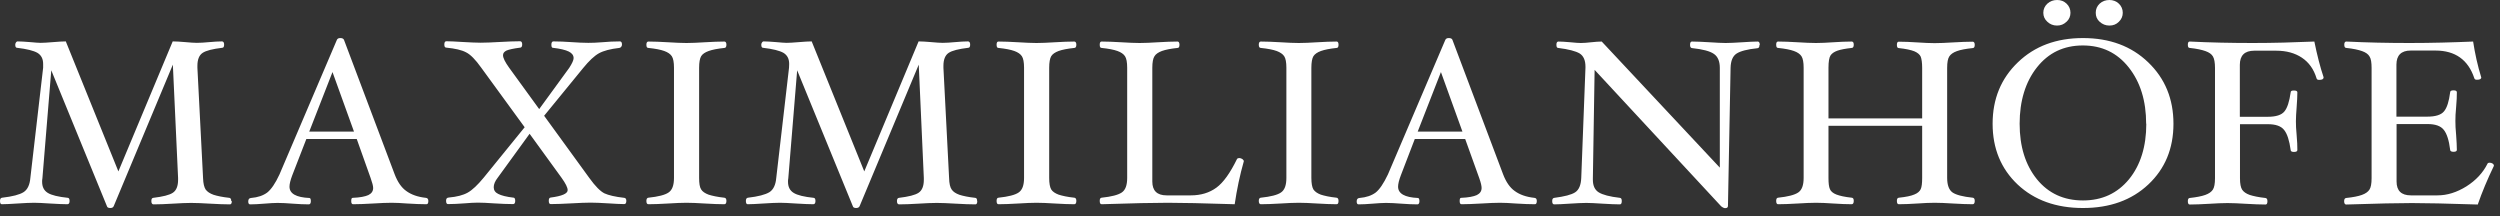 <?xml version="1.0" encoding="utf-8" ?>
<!DOCTYPE svg PUBLIC "-//W3C//DTD SVG 1.1//EN" "http://www.w3.org/Graphics/SVG/1.1/DTD/svg11.dtd">
<svg xmlns="http://www.w3.org/2000/svg" width="266" height="23" viewBox="0 0 266 23" fill="none"><rect x="0" y="0" width="266" height="23" fill="#333333" stroke="none"/><path d="M24.605 21.39C24.605 21.174 24.527 21.065 24.404 21.05C23.677 20.973 23.105 20.849 22.719 20.725C22.333 20.586 22.055 20.401 21.884 20.169C21.73 19.937 21.622 19.535 21.606 18.948L21.004 7.218V7.001C21.004 6.337 21.189 5.873 21.56 5.626C21.931 5.378 22.626 5.208 23.646 5.085C23.785 5.085 23.847 4.961 23.847 4.745C23.847 4.528 23.77 4.405 23.616 4.405C23.229 4.405 22.781 4.436 22.256 4.482C21.745 4.528 21.313 4.559 20.942 4.559C20.648 4.559 20.246 4.528 19.736 4.482C19.18 4.436 18.732 4.405 18.376 4.405L12.596 18.237L7.001 4.405C6.677 4.405 6.228 4.436 5.641 4.482C5.069 4.528 4.637 4.559 4.327 4.559C4.096 4.559 3.725 4.528 3.23 4.482C2.643 4.436 2.179 4.405 1.855 4.405C1.808 4.405 1.746 4.451 1.7 4.513C1.654 4.59 1.623 4.667 1.623 4.745C1.623 4.977 1.685 5.085 1.808 5.085C2.859 5.208 3.586 5.394 3.987 5.626C4.389 5.873 4.59 6.259 4.59 6.8C4.59 6.924 4.59 7.048 4.59 7.202L3.23 18.933C3.168 19.674 2.921 20.184 2.504 20.447C2.086 20.71 1.329 20.911 0.232 21.035C0.077 21.05 0 21.158 0 21.375C0 21.606 0.062 21.73 0.185 21.73C0.572 21.73 1.128 21.699 1.855 21.653C2.596 21.606 3.184 21.575 3.632 21.575C4.018 21.575 4.59 21.606 5.317 21.653C6.105 21.699 6.723 21.73 7.171 21.73C7.326 21.73 7.403 21.606 7.403 21.39C7.403 21.174 7.341 21.065 7.233 21.05C6.198 20.942 5.487 20.772 5.085 20.524C4.683 20.277 4.482 19.891 4.482 19.334C4.482 19.226 4.482 19.103 4.513 18.963L5.456 7.48L11.375 21.931C11.406 22.07 11.53 22.132 11.73 22.132C11.931 22.132 12.04 22.07 12.101 21.931L18.392 6.878L18.948 18.933V19.134C18.948 19.798 18.763 20.262 18.392 20.509C18.021 20.756 17.325 20.926 16.305 21.05C16.166 21.065 16.104 21.174 16.104 21.39C16.104 21.622 16.182 21.745 16.336 21.745C16.923 21.745 17.619 21.715 18.407 21.668C19.164 21.622 19.814 21.591 20.339 21.591C20.864 21.591 21.529 21.622 22.333 21.668C23.167 21.715 23.878 21.745 24.466 21.745C24.605 21.745 24.666 21.622 24.666 21.39M37.664 14.002H32.904L35.377 7.666L37.664 14.002ZM45.577 21.39C45.577 21.174 45.485 21.065 45.315 21.05C44.449 20.957 43.754 20.71 43.228 20.323C42.703 19.953 42.301 19.35 41.992 18.546L36.598 4.235C36.536 4.111 36.412 4.049 36.212 4.049C36.011 4.049 35.902 4.111 35.841 4.25L29.736 18.562C29.288 19.535 28.839 20.169 28.422 20.494C28.005 20.803 27.433 21.004 26.707 21.065C26.506 21.081 26.413 21.204 26.413 21.436C26.413 21.637 26.475 21.745 26.614 21.745C27.031 21.745 27.541 21.715 28.128 21.668C28.7 21.622 29.164 21.591 29.535 21.591C29.998 21.591 30.539 21.622 31.127 21.668C31.76 21.715 32.348 21.745 32.858 21.745C32.997 21.745 33.074 21.622 33.074 21.405C33.074 21.189 33.028 21.065 32.919 21.065C31.513 21.004 30.802 20.602 30.802 19.86C30.802 19.582 30.895 19.18 31.096 18.654L32.595 14.791H37.958L39.442 18.963C39.612 19.443 39.704 19.783 39.704 19.999C39.704 20.339 39.534 20.586 39.194 20.756C38.854 20.911 38.298 21.019 37.525 21.05C37.417 21.05 37.371 21.158 37.371 21.39C37.371 21.622 37.432 21.73 37.572 21.73C38.159 21.73 38.87 21.699 39.689 21.653C40.477 21.606 41.126 21.575 41.667 21.575C42.131 21.575 42.687 21.606 43.336 21.653C44.094 21.699 44.774 21.73 45.376 21.73C45.516 21.73 45.577 21.606 45.577 21.375M66.643 21.39C66.643 21.174 66.566 21.065 66.426 21.05C65.453 20.942 64.742 20.772 64.309 20.571C63.876 20.355 63.335 19.814 62.702 18.933L57.895 12.318L62.053 7.233C62.671 6.476 63.227 5.95 63.722 5.672C64.232 5.394 64.943 5.208 65.885 5.1C65.947 5.1 66.025 5.069 66.086 4.992C66.148 4.93 66.179 4.837 66.179 4.745C66.179 4.513 66.102 4.405 65.963 4.405C65.36 4.405 64.711 4.436 64.031 4.497C63.49 4.544 62.995 4.559 62.593 4.559C62.068 4.559 61.465 4.528 60.801 4.482C60.105 4.436 59.471 4.405 58.884 4.405C58.745 4.405 58.668 4.513 58.668 4.745C58.668 4.977 58.714 5.085 58.822 5.085C59.611 5.177 60.182 5.317 60.523 5.487C60.862 5.657 61.032 5.888 61.032 6.182C61.032 6.398 60.878 6.738 60.569 7.218L57.37 11.607L54.17 7.202C53.738 6.599 53.521 6.167 53.521 5.873C53.521 5.657 53.645 5.502 53.892 5.378C54.139 5.27 54.634 5.162 55.345 5.069C55.484 5.069 55.561 4.946 55.561 4.729C55.561 4.513 55.484 4.389 55.345 4.389C54.758 4.389 54.031 4.42 53.166 4.467C52.347 4.513 51.667 4.544 51.141 4.544C50.678 4.544 50.028 4.513 49.225 4.467C48.467 4.42 47.896 4.389 47.494 4.389C47.355 4.389 47.277 4.497 47.277 4.729C47.277 4.961 47.339 5.069 47.494 5.069C48.421 5.162 49.117 5.317 49.58 5.564C50.059 5.796 50.585 6.337 51.203 7.202L55.824 13.539L51.466 18.902C50.817 19.69 50.26 20.215 49.766 20.494C49.271 20.772 48.606 20.942 47.741 21.019C47.54 21.035 47.463 21.143 47.463 21.359C47.463 21.591 47.525 21.715 47.664 21.715C48.189 21.715 48.761 21.684 49.41 21.637C49.982 21.591 50.461 21.56 50.847 21.56C51.296 21.56 51.868 21.591 52.548 21.637C53.32 21.684 54.016 21.715 54.603 21.715C54.742 21.715 54.819 21.591 54.819 21.375C54.819 21.158 54.758 21.05 54.665 21.035C53.877 20.942 53.336 20.803 53.011 20.633C52.687 20.478 52.532 20.231 52.532 19.922C52.532 19.613 52.671 19.273 52.95 18.917L56.35 14.234L59.75 18.917C60.182 19.52 60.399 19.953 60.399 20.231C60.399 20.602 59.796 20.864 58.591 21.019C58.452 21.035 58.39 21.143 58.39 21.359C58.39 21.591 58.452 21.715 58.591 21.715C59.178 21.715 59.92 21.684 60.801 21.637C61.651 21.591 62.331 21.56 62.841 21.56C63.32 21.56 63.938 21.591 64.726 21.637C65.453 21.684 66.025 21.715 66.426 21.715C66.566 21.715 66.643 21.591 66.643 21.359M74.386 18.948V7.218C74.386 6.63 74.463 6.213 74.602 5.981C74.741 5.749 75.019 5.564 75.406 5.425C75.792 5.286 76.349 5.177 77.075 5.1C77.214 5.1 77.291 4.977 77.291 4.76C77.291 4.544 77.214 4.42 77.075 4.42C76.488 4.42 75.792 4.451 74.989 4.497C74.216 4.544 73.582 4.575 73.041 4.575C72.5 4.575 71.867 4.544 71.094 4.497C70.29 4.451 69.579 4.42 68.992 4.42C68.853 4.42 68.776 4.528 68.776 4.76C68.776 4.992 68.837 5.1 68.992 5.1C69.734 5.177 70.29 5.286 70.677 5.425C71.063 5.564 71.326 5.749 71.48 5.981C71.635 6.213 71.712 6.63 71.712 7.202V18.933C71.712 19.705 71.527 20.215 71.14 20.478C70.769 20.741 70.043 20.926 68.992 21.035C68.853 21.05 68.776 21.158 68.776 21.375C68.776 21.606 68.837 21.73 68.992 21.73C69.579 21.73 70.29 21.699 71.094 21.653C71.851 21.606 72.516 21.575 73.041 21.575C73.567 21.575 74.216 21.606 74.989 21.653C75.792 21.699 76.488 21.73 77.075 21.73C77.214 21.73 77.291 21.606 77.291 21.375C77.291 21.158 77.214 21.05 77.059 21.035C76.333 20.957 75.777 20.834 75.39 20.71C75.019 20.571 74.741 20.385 74.602 20.154C74.448 19.922 74.386 19.504 74.386 18.933M103.967 21.39C103.967 21.174 103.905 21.065 103.766 21.05C103.04 20.973 102.468 20.849 102.081 20.725C101.695 20.586 101.417 20.401 101.262 20.169C101.092 19.937 101 19.535 100.984 18.948L100.381 7.218V7.001C100.381 6.337 100.567 5.873 100.938 5.626C101.309 5.378 102.004 5.208 103.024 5.085C103.163 5.085 103.225 4.961 103.225 4.745C103.225 4.528 103.148 4.405 102.993 4.405C102.607 4.405 102.159 4.436 101.618 4.482C101.108 4.528 100.66 4.559 100.304 4.559C100.01 4.559 99.609 4.528 99.099 4.482C98.542 4.436 98.079 4.405 97.739 4.405L91.958 18.237L86.364 4.405C86.039 4.405 85.591 4.436 85.004 4.482C84.447 4.528 83.999 4.559 83.705 4.559C83.473 4.559 83.103 4.528 82.608 4.482C82.021 4.436 81.557 4.405 81.232 4.405C81.186 4.405 81.124 4.451 81.078 4.513C81.031 4.59 81.001 4.667 81.001 4.745C81.001 4.977 81.062 5.085 81.186 5.085C82.237 5.208 82.963 5.394 83.365 5.626C83.767 5.873 83.968 6.259 83.968 6.8C83.968 6.924 83.968 7.048 83.953 7.202L82.593 18.933C82.531 19.674 82.283 20.184 81.866 20.447C81.433 20.71 80.676 20.911 79.594 21.035C79.44 21.05 79.362 21.158 79.362 21.375C79.362 21.606 79.424 21.73 79.548 21.73C79.95 21.73 80.491 21.699 81.217 21.653C81.959 21.606 82.562 21.575 82.994 21.575C83.396 21.575 83.953 21.606 84.679 21.653C85.467 21.699 86.085 21.73 86.534 21.73C86.688 21.73 86.765 21.606 86.765 21.39C86.765 21.174 86.704 21.065 86.58 21.05C85.544 20.942 84.849 20.772 84.447 20.524C84.045 20.277 83.844 19.891 83.844 19.334C83.844 19.226 83.844 19.103 83.875 18.963L84.818 7.48L90.737 21.931C90.768 22.07 90.892 22.132 91.093 22.132C91.278 22.132 91.402 22.07 91.464 21.931L97.754 6.878L98.295 18.933V19.134C98.295 19.798 98.109 20.262 97.739 20.509C97.368 20.756 96.672 20.926 95.652 21.05C95.513 21.065 95.436 21.174 95.436 21.39C95.436 21.622 95.513 21.745 95.668 21.745C96.255 21.745 96.935 21.715 97.739 21.668C98.496 21.622 99.145 21.591 99.671 21.591C100.196 21.591 100.861 21.622 101.664 21.668C102.499 21.715 103.21 21.745 103.782 21.745C103.921 21.745 103.982 21.622 103.982 21.39M111.633 18.948V7.218C111.633 6.63 111.71 6.213 111.849 5.981C111.988 5.749 112.266 5.564 112.637 5.425C113.024 5.286 113.58 5.177 114.307 5.1C114.446 5.1 114.523 4.977 114.523 4.76C114.523 4.544 114.446 4.42 114.307 4.42C113.719 4.42 113.039 4.451 112.236 4.497C111.463 4.544 110.814 4.575 110.288 4.575C109.763 4.575 109.114 4.544 108.341 4.497C107.537 4.451 106.826 4.42 106.239 4.42C106.1 4.42 106.038 4.528 106.038 4.76C106.038 4.992 106.1 5.1 106.239 5.1C106.981 5.177 107.537 5.286 107.924 5.425C108.31 5.564 108.573 5.749 108.727 5.981C108.882 6.213 108.959 6.63 108.959 7.202V18.933C108.959 19.705 108.774 20.215 108.387 20.478C108.016 20.741 107.29 20.926 106.239 21.035C106.1 21.05 106.038 21.158 106.038 21.375C106.038 21.606 106.1 21.73 106.239 21.73C106.826 21.73 107.537 21.699 108.341 21.653C109.114 21.606 109.763 21.575 110.288 21.575C110.814 21.575 111.463 21.606 112.236 21.653C113.039 21.699 113.719 21.73 114.307 21.73C114.446 21.73 114.523 21.606 114.523 21.375C114.523 21.158 114.446 21.05 114.307 21.035C113.565 20.957 113.024 20.834 112.637 20.71C112.266 20.571 111.988 20.385 111.849 20.154C111.71 19.922 111.633 19.504 111.633 18.933M131.369 21.745C131.601 20.154 131.925 18.623 132.343 17.155C132.343 17.078 132.281 17.001 132.188 16.923C132.08 16.862 131.972 16.815 131.864 16.815C131.755 16.815 131.663 16.846 131.616 16.923C130.89 18.407 130.164 19.427 129.422 19.968C128.68 20.509 127.783 20.787 126.702 20.787H124.121C123.116 20.787 122.606 20.293 122.606 19.319V7.218C122.606 6.63 122.683 6.213 122.838 5.981C122.977 5.749 123.255 5.564 123.626 5.425C124.012 5.286 124.569 5.177 125.295 5.1C125.434 5.1 125.496 4.977 125.496 4.76C125.496 4.544 125.419 4.42 125.295 4.42C124.708 4.42 124.012 4.451 123.209 4.497C122.451 4.544 121.802 4.575 121.261 4.575C120.72 4.575 120.087 4.544 119.299 4.497C118.495 4.451 117.784 4.42 117.212 4.42C117.073 4.42 117.011 4.528 117.011 4.76C117.011 4.992 117.073 5.1 117.212 5.1C117.954 5.177 118.51 5.286 118.897 5.425C119.283 5.564 119.546 5.749 119.7 5.981C119.855 6.213 119.932 6.63 119.932 7.202V18.933C119.932 19.705 119.747 20.215 119.36 20.478C118.974 20.741 118.263 20.926 117.212 21.035C117.073 21.05 117.011 21.158 117.011 21.375C117.011 21.606 117.073 21.73 117.212 21.73C120.504 21.622 122.838 21.575 124.244 21.575C125.651 21.575 128.015 21.622 131.354 21.73M139.529 18.948V7.218C139.529 6.63 139.607 6.213 139.746 5.981C139.9 5.749 140.163 5.564 140.549 5.425C140.936 5.286 141.492 5.177 142.219 5.1C142.358 5.1 142.419 4.977 142.419 4.76C142.419 4.544 142.358 4.42 142.219 4.42C141.631 4.42 140.951 4.451 140.148 4.497C139.375 4.544 138.741 4.575 138.2 4.575C137.659 4.575 137.01 4.544 136.253 4.497C135.449 4.451 134.738 4.42 134.151 4.42C134.012 4.42 133.935 4.528 133.935 4.76C133.935 4.992 134.012 5.1 134.151 5.1C134.893 5.177 135.449 5.286 135.836 5.425C136.206 5.564 136.485 5.749 136.639 5.981C136.794 6.213 136.871 6.63 136.871 7.202V18.933C136.871 19.705 136.686 20.215 136.299 20.478C135.928 20.741 135.202 20.926 134.151 21.035C134.012 21.05 133.935 21.158 133.935 21.375C133.935 21.606 134.012 21.73 134.151 21.73C134.738 21.73 135.449 21.699 136.253 21.653C137.01 21.606 137.659 21.575 138.2 21.575C138.741 21.575 139.375 21.606 140.148 21.653C140.951 21.699 141.647 21.73 142.219 21.73C142.358 21.73 142.419 21.606 142.419 21.375C142.419 21.158 142.342 21.05 142.203 21.035C141.461 20.957 140.92 20.834 140.534 20.71C140.163 20.571 139.9 20.385 139.746 20.154C139.607 19.922 139.529 19.504 139.529 18.933M155.603 14.002H150.843L153.315 7.666L155.603 14.002ZM163.516 21.39C163.516 21.174 163.439 21.065 163.253 21.05C162.388 20.957 161.692 20.71 161.167 20.323C160.641 19.953 160.239 19.35 159.93 18.546L154.536 4.235C154.49 4.111 154.351 4.049 154.15 4.049C153.965 4.049 153.841 4.111 153.779 4.25L147.674 18.562C147.211 19.535 146.778 20.169 146.361 20.494C145.943 20.803 145.371 21.004 144.645 21.065C144.444 21.081 144.351 21.204 144.351 21.436C144.351 21.637 144.413 21.745 144.552 21.745C144.97 21.745 145.464 21.715 146.067 21.668C146.623 21.622 147.102 21.591 147.473 21.591C147.937 21.591 148.478 21.622 149.081 21.668C149.714 21.715 150.302 21.745 150.812 21.745C150.951 21.745 151.028 21.622 151.028 21.405C151.028 21.189 150.966 21.065 150.873 21.065C149.467 21.004 148.756 20.602 148.756 19.86C148.756 19.582 148.849 19.18 149.05 18.654L150.533 14.791H155.896L157.396 18.963C157.566 19.443 157.643 19.783 157.643 19.999C157.643 20.339 157.473 20.586 157.133 20.756C156.793 20.911 156.236 21.019 155.464 21.05C155.355 21.05 155.309 21.158 155.309 21.39C155.309 21.622 155.371 21.73 155.51 21.73C156.097 21.73 156.793 21.699 157.627 21.653C158.416 21.606 159.065 21.575 159.606 21.575C160.069 21.575 160.626 21.606 161.275 21.653C162.032 21.699 162.712 21.73 163.315 21.73C163.454 21.73 163.516 21.606 163.516 21.375M187.24 4.776C187.24 4.544 187.162 4.42 187.023 4.42C186.637 4.42 186.08 4.451 185.369 4.497C184.628 4.544 184.04 4.575 183.608 4.575C183.206 4.575 182.649 4.544 181.907 4.497C181.119 4.451 180.501 4.42 180.022 4.42C179.883 4.42 179.821 4.544 179.821 4.776C179.821 4.977 179.883 5.1 180.022 5.116C181.166 5.239 181.938 5.44 182.356 5.734C182.773 6.012 182.989 6.522 182.989 7.218V17.835L170.424 4.42C170.115 4.42 169.744 4.451 169.296 4.497C168.879 4.544 168.508 4.575 168.199 4.575C167.951 4.575 167.581 4.544 167.101 4.497C166.545 4.451 166.128 4.42 165.819 4.42C165.68 4.42 165.602 4.528 165.602 4.76C165.602 4.992 165.664 5.1 165.788 5.1C166.9 5.239 167.658 5.44 168.075 5.688C168.492 5.95 168.693 6.429 168.693 7.094V7.202L168.245 18.933C168.214 19.69 167.998 20.2 167.596 20.463C167.194 20.725 166.452 20.911 165.386 21.05C165.231 21.065 165.154 21.174 165.154 21.39C165.154 21.622 165.216 21.745 165.37 21.745C165.757 21.745 166.313 21.715 167.024 21.668C167.766 21.622 168.353 21.591 168.786 21.591C169.188 21.591 169.76 21.622 170.486 21.668C171.274 21.715 171.893 21.745 172.356 21.745C172.495 21.745 172.557 21.622 172.557 21.39C172.557 21.174 172.495 21.065 172.356 21.05C171.274 20.926 170.517 20.725 170.1 20.463C169.682 20.2 169.482 19.752 169.482 19.134C169.482 19.072 169.482 19.01 169.482 18.948L169.667 7.434L183.128 21.946C183.298 22.085 183.453 22.147 183.546 22.147C183.762 22.147 183.855 22.07 183.855 21.9L184.133 7.233C184.148 6.476 184.365 5.966 184.767 5.703C185.169 5.44 185.91 5.239 186.992 5.131C187.131 5.116 187.209 5.007 187.209 4.791M207.177 18.948V7.218C207.177 6.63 207.254 6.228 207.409 5.997C207.563 5.765 207.826 5.579 208.212 5.44C208.583 5.301 209.155 5.193 209.897 5.116C210.036 5.116 210.113 4.992 210.113 4.776C210.113 4.559 210.036 4.436 209.897 4.436C209.31 4.436 208.614 4.467 207.795 4.513C207.038 4.559 206.373 4.59 205.848 4.59C205.322 4.59 204.704 4.559 204.008 4.513C203.282 4.467 202.617 4.436 202.03 4.436C201.891 4.436 201.829 4.544 201.829 4.776C201.829 5.007 201.891 5.116 202.03 5.116C202.772 5.193 203.328 5.317 203.684 5.456C204.039 5.61 204.256 5.796 204.364 6.028C204.457 6.275 204.518 6.661 204.518 7.218V12.596H194.55V7.218C194.55 6.553 194.627 6.12 194.766 5.904C194.905 5.688 195.153 5.517 195.493 5.394C195.833 5.27 196.358 5.177 197.023 5.1C197.162 5.1 197.239 4.977 197.239 4.76C197.239 4.544 197.177 4.42 197.023 4.42C196.435 4.42 195.786 4.451 195.06 4.497C194.364 4.544 193.746 4.575 193.221 4.575C192.695 4.575 192.046 4.544 191.273 4.497C190.47 4.451 189.774 4.42 189.187 4.42C189.048 4.42 188.986 4.528 188.986 4.76C188.986 4.992 189.048 5.1 189.187 5.1C189.929 5.177 190.485 5.286 190.871 5.425C191.258 5.564 191.521 5.749 191.675 5.981C191.83 6.213 191.907 6.63 191.907 7.202V18.933C191.907 19.705 191.722 20.215 191.335 20.478C190.949 20.741 190.238 20.926 189.187 21.035C189.048 21.05 188.986 21.158 188.986 21.375C188.986 21.606 189.048 21.73 189.187 21.73C189.774 21.73 190.47 21.699 191.273 21.653C192.046 21.606 192.695 21.575 193.221 21.575C193.746 21.575 194.364 21.606 195.06 21.653C195.786 21.699 196.451 21.73 197.023 21.73C197.162 21.73 197.239 21.606 197.239 21.375C197.239 21.158 197.177 21.05 197.023 21.035C196.281 20.957 195.74 20.834 195.384 20.695C195.029 20.555 194.797 20.355 194.704 20.123C194.596 19.891 194.55 19.489 194.55 18.933V13.384H204.518V18.933C204.518 19.489 204.472 19.891 204.364 20.123C204.256 20.355 204.039 20.555 203.684 20.695C203.328 20.849 202.787 20.957 202.046 21.035C201.891 21.05 201.829 21.158 201.829 21.375C201.829 21.606 201.891 21.73 202.03 21.73C202.617 21.73 203.267 21.699 204.008 21.653C204.704 21.606 205.307 21.575 205.848 21.575C206.388 21.575 207.022 21.606 207.795 21.653C208.599 21.699 209.31 21.73 209.897 21.73C210.036 21.73 210.113 21.606 210.113 21.375C210.113 21.158 210.036 21.05 209.897 21.035C208.846 20.926 208.135 20.741 207.749 20.478C207.378 20.215 207.177 19.705 207.177 18.933M219.881 2.318C220.159 2.056 220.298 1.731 220.298 1.36C220.298 0.989 220.159 0.649 219.881 0.386C219.603 0.124 219.278 0 218.876 0C218.474 0 218.134 0.124 217.841 0.386C217.563 0.649 217.408 0.974 217.408 1.36C217.408 1.746 217.563 2.071 217.841 2.318C218.119 2.581 218.459 2.72 218.861 2.72C219.263 2.72 219.587 2.596 219.865 2.318M225.445 2.318C225.723 2.056 225.862 1.731 225.862 1.36C225.862 0.989 225.723 0.649 225.445 0.386C225.167 0.124 224.827 0 224.44 0C224.054 0 223.683 0.124 223.405 0.386C223.126 0.649 222.987 0.974 222.987 1.36C222.987 1.746 223.126 2.071 223.405 2.318C223.698 2.581 224.038 2.72 224.44 2.72C224.842 2.72 225.167 2.596 225.445 2.318ZM228.366 13.168C228.366 15.594 227.748 17.573 226.527 19.072C225.29 20.571 223.667 21.328 221.627 21.328C219.587 21.328 217.949 20.571 216.728 19.072C215.507 17.557 214.889 15.594 214.889 13.168C214.889 10.741 215.507 8.717 216.728 7.171C217.964 5.61 219.587 4.837 221.612 4.837C223.636 4.837 225.259 5.61 226.496 7.171C227.732 8.732 228.35 10.726 228.35 13.168M228.582 19.628C230.359 17.959 231.256 15.811 231.256 13.168C231.256 10.525 230.359 8.346 228.567 6.63C226.789 4.915 224.471 4.049 221.627 4.049C218.784 4.049 216.481 4.915 214.703 6.63C212.911 8.346 212.014 10.525 212.014 13.168C212.014 15.811 212.911 17.959 214.672 19.628C216.45 21.297 218.768 22.132 221.627 22.132C224.486 22.132 226.805 21.297 228.582 19.628ZM247.237 8.238C246.866 7.14 246.541 5.858 246.247 4.42C244.068 4.513 241.889 4.575 239.71 4.575C237.407 4.575 235.166 4.528 232.987 4.42C232.848 4.42 232.786 4.528 232.786 4.76C232.786 4.992 232.848 5.1 232.987 5.1C233.729 5.177 234.285 5.301 234.671 5.44C235.058 5.579 235.321 5.765 235.46 6.012C235.599 6.244 235.676 6.661 235.676 7.233V18.963C235.676 19.551 235.599 19.953 235.444 20.184C235.29 20.416 235.027 20.602 234.641 20.741C234.254 20.88 233.698 20.988 232.987 21.065C232.848 21.081 232.786 21.189 232.786 21.405C232.786 21.637 232.848 21.761 232.987 21.761C233.574 21.761 234.254 21.73 235.058 21.684C235.815 21.637 236.464 21.606 237.005 21.606C237.546 21.606 238.18 21.637 238.968 21.684C239.772 21.73 240.467 21.761 241.054 21.761C241.194 21.761 241.255 21.637 241.255 21.405C241.255 21.189 241.178 21.081 241.039 21.065C240.313 20.988 239.756 20.864 239.37 20.741C238.983 20.602 238.721 20.416 238.566 20.184C238.412 19.953 238.334 19.551 238.334 18.963V13.214H241.302C242.136 13.214 242.708 13.415 243.033 13.832C243.357 14.234 243.589 14.945 243.728 15.965C243.728 16.089 243.836 16.166 244.068 16.166C244.315 16.166 244.439 16.104 244.439 15.965C244.439 15.548 244.424 15.022 244.362 14.373C244.3 13.771 244.285 13.276 244.285 12.89C244.285 12.503 244.315 12.009 244.362 11.406C244.408 10.772 244.439 10.247 244.439 9.829C244.439 9.69 244.315 9.629 244.068 9.629C243.821 9.629 243.728 9.69 243.728 9.829C243.589 10.803 243.373 11.483 243.064 11.854C242.755 12.241 242.152 12.426 241.286 12.426H238.319V6.893C238.319 5.904 238.829 5.394 239.849 5.394H242.198C243.265 5.394 244.176 5.641 244.918 6.136C245.66 6.63 246.186 7.357 246.479 8.33C246.51 8.454 246.603 8.5 246.757 8.5C247.067 8.5 247.221 8.423 247.221 8.253M265.35 17.634C265.35 17.542 265.304 17.464 265.211 17.402C265.118 17.341 265.01 17.31 264.886 17.31C264.778 17.31 264.701 17.341 264.67 17.418C264.191 18.376 263.449 19.18 262.429 19.829C261.409 20.463 260.389 20.787 259.353 20.787H256.51C255.505 20.787 254.995 20.293 254.995 19.319V13.199H258.287C259.122 13.199 259.693 13.4 260.018 13.817C260.343 14.219 260.574 14.93 260.698 15.95C260.698 16.073 260.822 16.151 261.053 16.151C261.285 16.151 261.409 16.089 261.409 15.95C261.409 15.532 261.378 15.007 261.332 14.358C261.27 13.755 261.254 13.261 261.254 12.874C261.254 12.488 261.27 11.993 261.332 11.39C261.393 10.757 261.409 10.231 261.409 9.814C261.409 9.675 261.285 9.613 261.053 9.613C260.822 9.613 260.698 9.675 260.698 9.814C260.574 10.788 260.358 11.468 260.049 11.839C259.74 12.225 259.137 12.411 258.272 12.411H254.98V6.878C254.98 5.888 255.49 5.378 256.494 5.378H259.137C261.239 5.378 262.614 6.368 263.264 8.315C263.294 8.439 263.387 8.485 263.542 8.485C263.851 8.485 264.005 8.408 264.005 8.238C263.619 6.986 263.341 5.718 263.14 4.42C260.945 4.513 258.704 4.575 256.386 4.575C254.068 4.575 251.842 4.528 249.648 4.42C249.508 4.42 249.431 4.528 249.431 4.76C249.431 4.992 249.508 5.1 249.648 5.1C250.389 5.177 250.946 5.301 251.332 5.44C251.719 5.579 251.981 5.765 252.12 6.012C252.275 6.244 252.337 6.661 252.337 7.233V18.963C252.337 19.551 252.259 19.953 252.105 20.184C251.95 20.416 251.688 20.602 251.301 20.741C250.915 20.88 250.374 20.988 249.632 21.065C249.493 21.081 249.416 21.189 249.416 21.405C249.416 21.637 249.493 21.761 249.632 21.761C252.924 21.653 255.258 21.606 256.633 21.606C258.009 21.606 260.358 21.653 263.634 21.761C264.083 20.463 264.655 19.087 265.35 17.65" fill="white"/></svg>